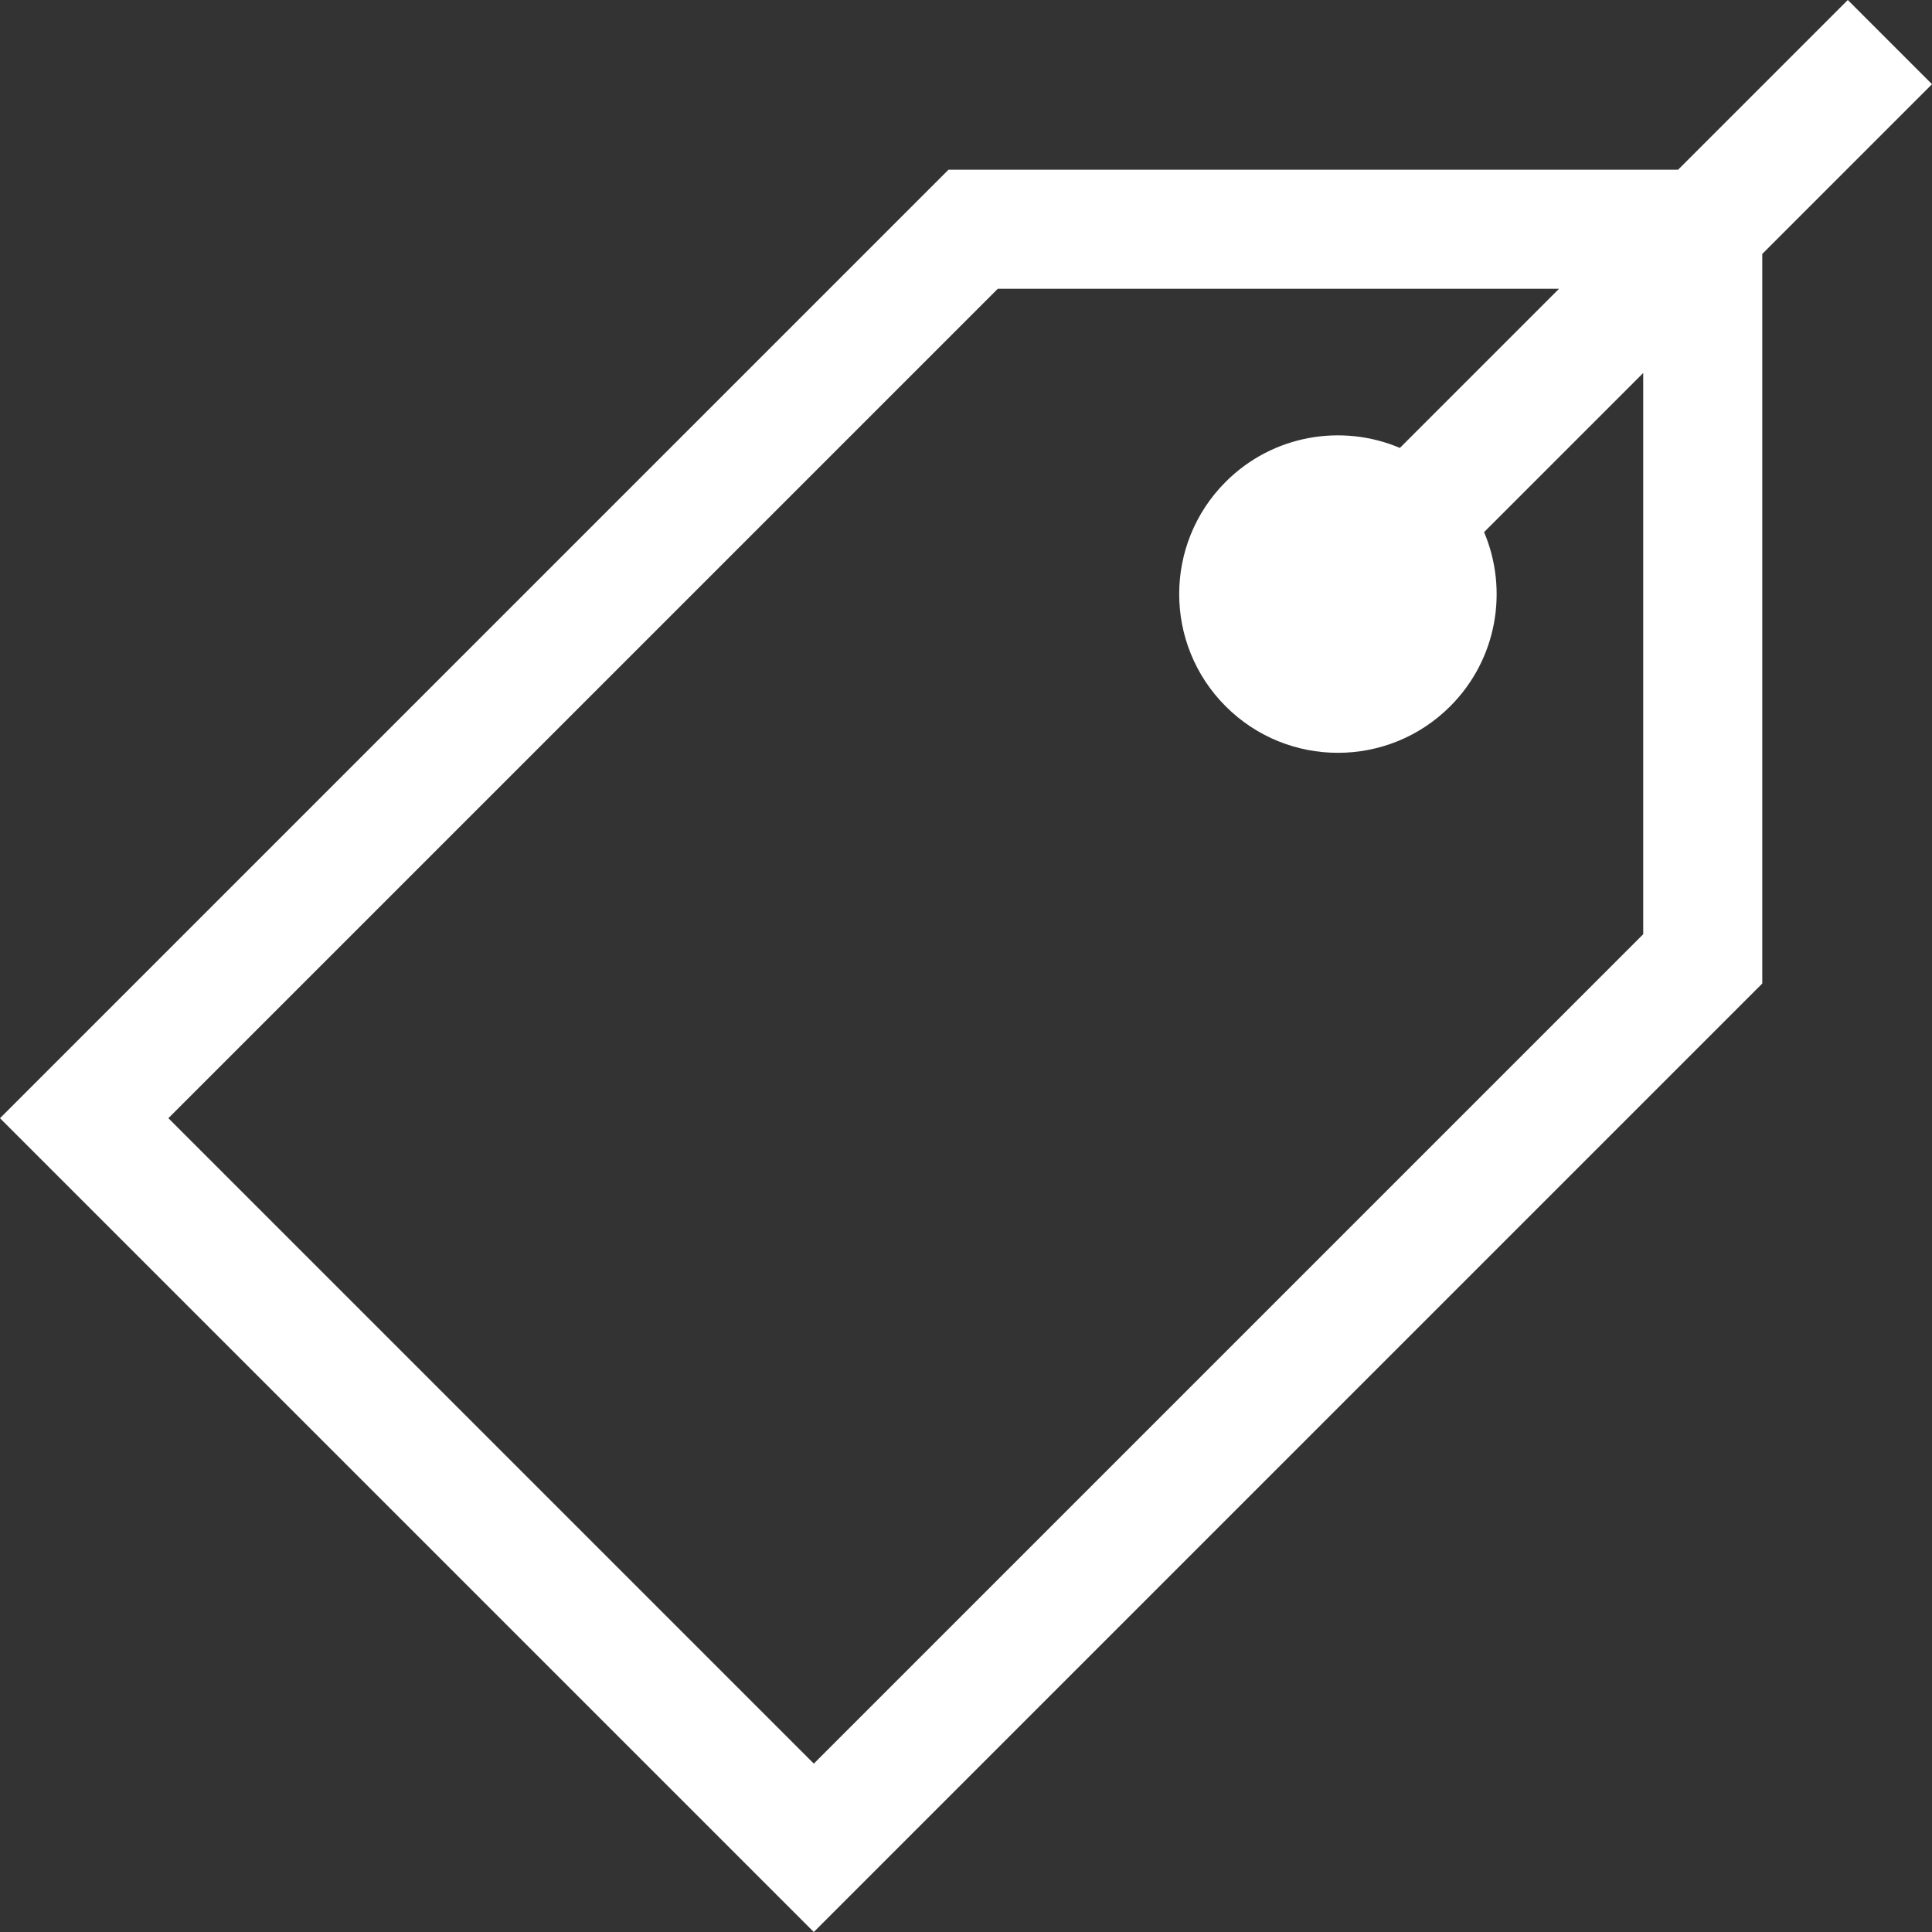 <?xml version="1.0" encoding="iso-8859-1"?>
<!-- Uploaded to: SVG Repo, www.svgrepo.com, Generator: SVG Repo Mixer Tools -->
<svg fill="#ffffff" height="800px" width="800px" version="1.1" id="Capa_1" xmlns="http://www.w3.org/2000/svg" xmlns:xlink="http://www.w3.org/1999/xlink" 
	 viewBox="0 0 486.82 486.82" xml:space="preserve">
<rect x="0" y="0" width="486.82" height="486.82" fill="#333333" stroke="none"/>
<g>
	<path d="M486.82,21.213L465.607,0l-42.768,42.768H238.991L0,281.759L205.061,486.82l238.992-238.991V63.98L486.82,21.213z
		 M414.053,235.403L205.061,444.394L42.427,281.759L251.418,72.768h141.421l-40.097,40.097c-14.56-6.167-32.029-3.326-43.898,8.543
		c-15.621,15.621-15.621,40.948,0,56.569c15.621,15.621,40.948,15.621,56.568,0c11.869-11.869,14.71-29.338,8.543-43.898
		l40.097-40.097V235.403z"/>
</g>
</svg>